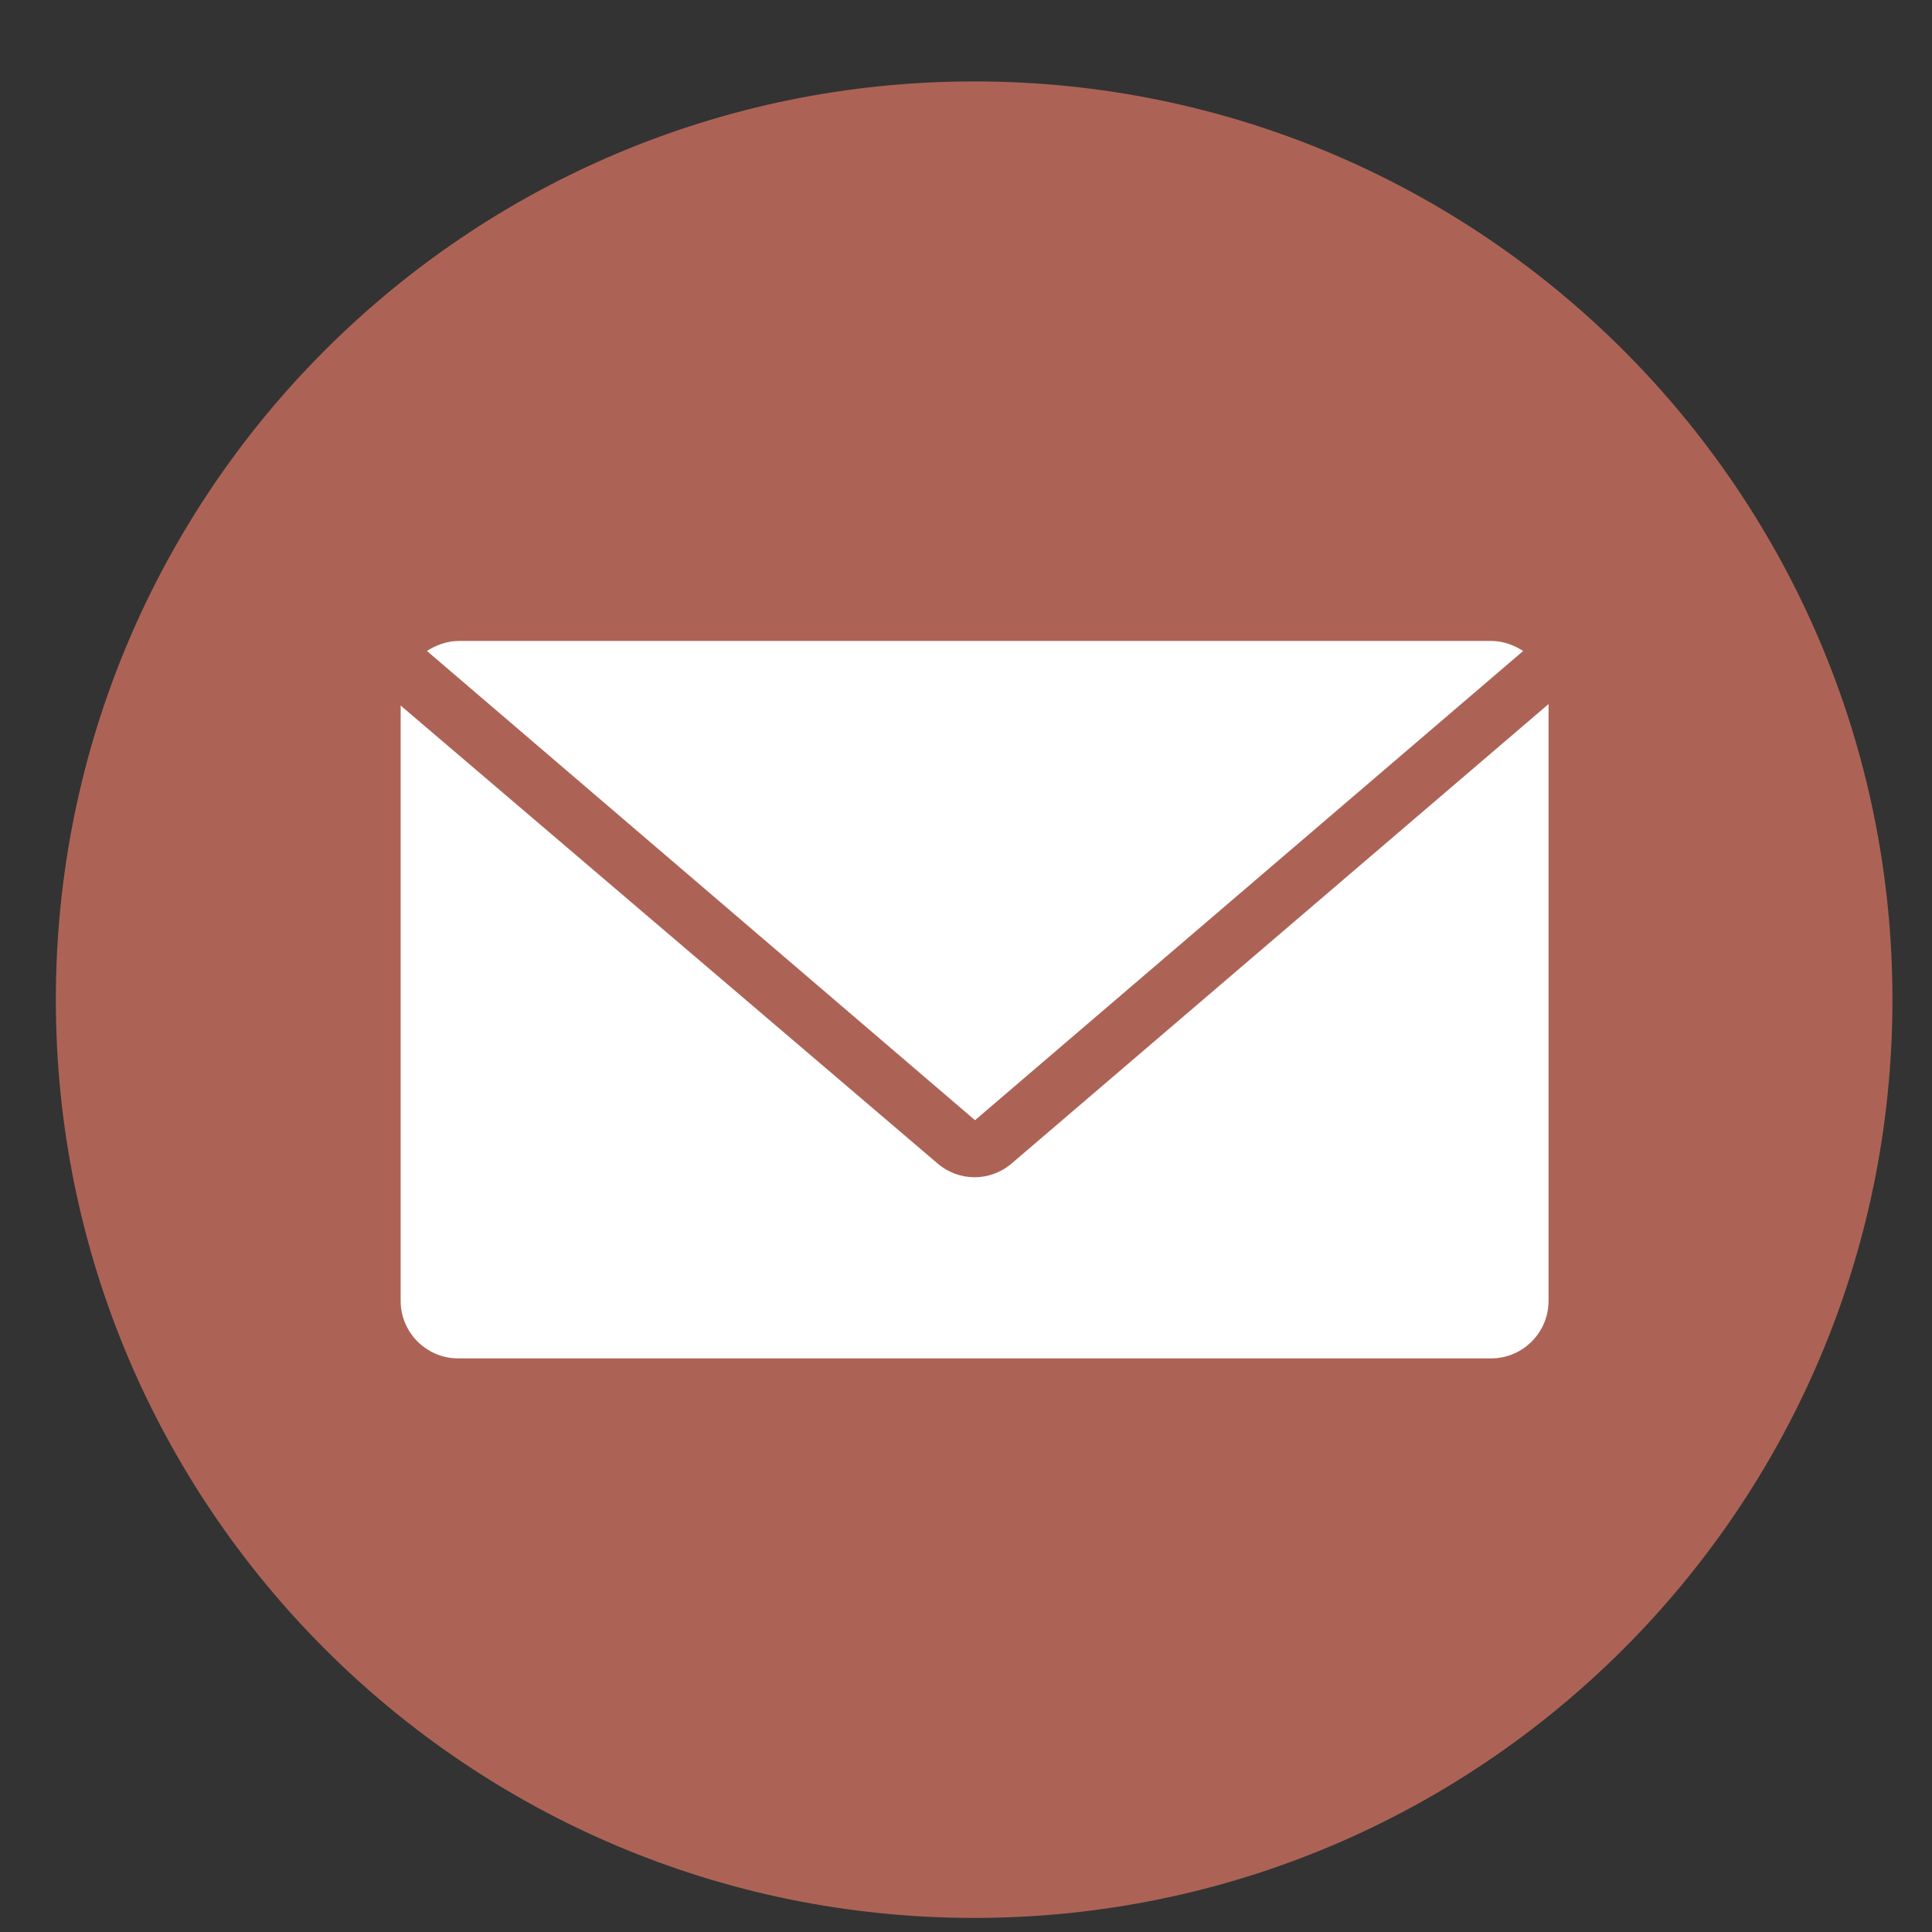 <svg width="21" height="21" viewBox="0 0 21 21" fill="none" xmlns="http://www.w3.org/2000/svg">
<rect x="0" y="0" width="21" height="21" fill="#333333" stroke="none"/>
<path d="M10.589 20.847C16.101 20.847 20.57 16.378 20.57 10.866C20.57 5.353 16.101 0.885 10.589 0.885C5.076 0.885 0.607 5.353 0.607 10.866C0.607 16.378 5.076 20.847 10.589 20.847Z" fill="#AC6356"/>
<path d="M10.598 12.176L16.556 7.076C16.462 7.014 16.338 6.967 16.213 6.967H4.984C4.859 6.967 4.734 7.014 4.641 7.076L10.598 12.176Z" fill="white"/>
<path d="M10.999 12.644C10.765 12.847 10.422 12.847 10.188 12.644L4.355 7.669V14.141C4.355 14.484 4.636 14.765 4.979 14.765H16.208C16.552 14.765 16.832 14.484 16.832 14.141V7.653L10.999 12.644Z" fill="white"/>
</svg>
